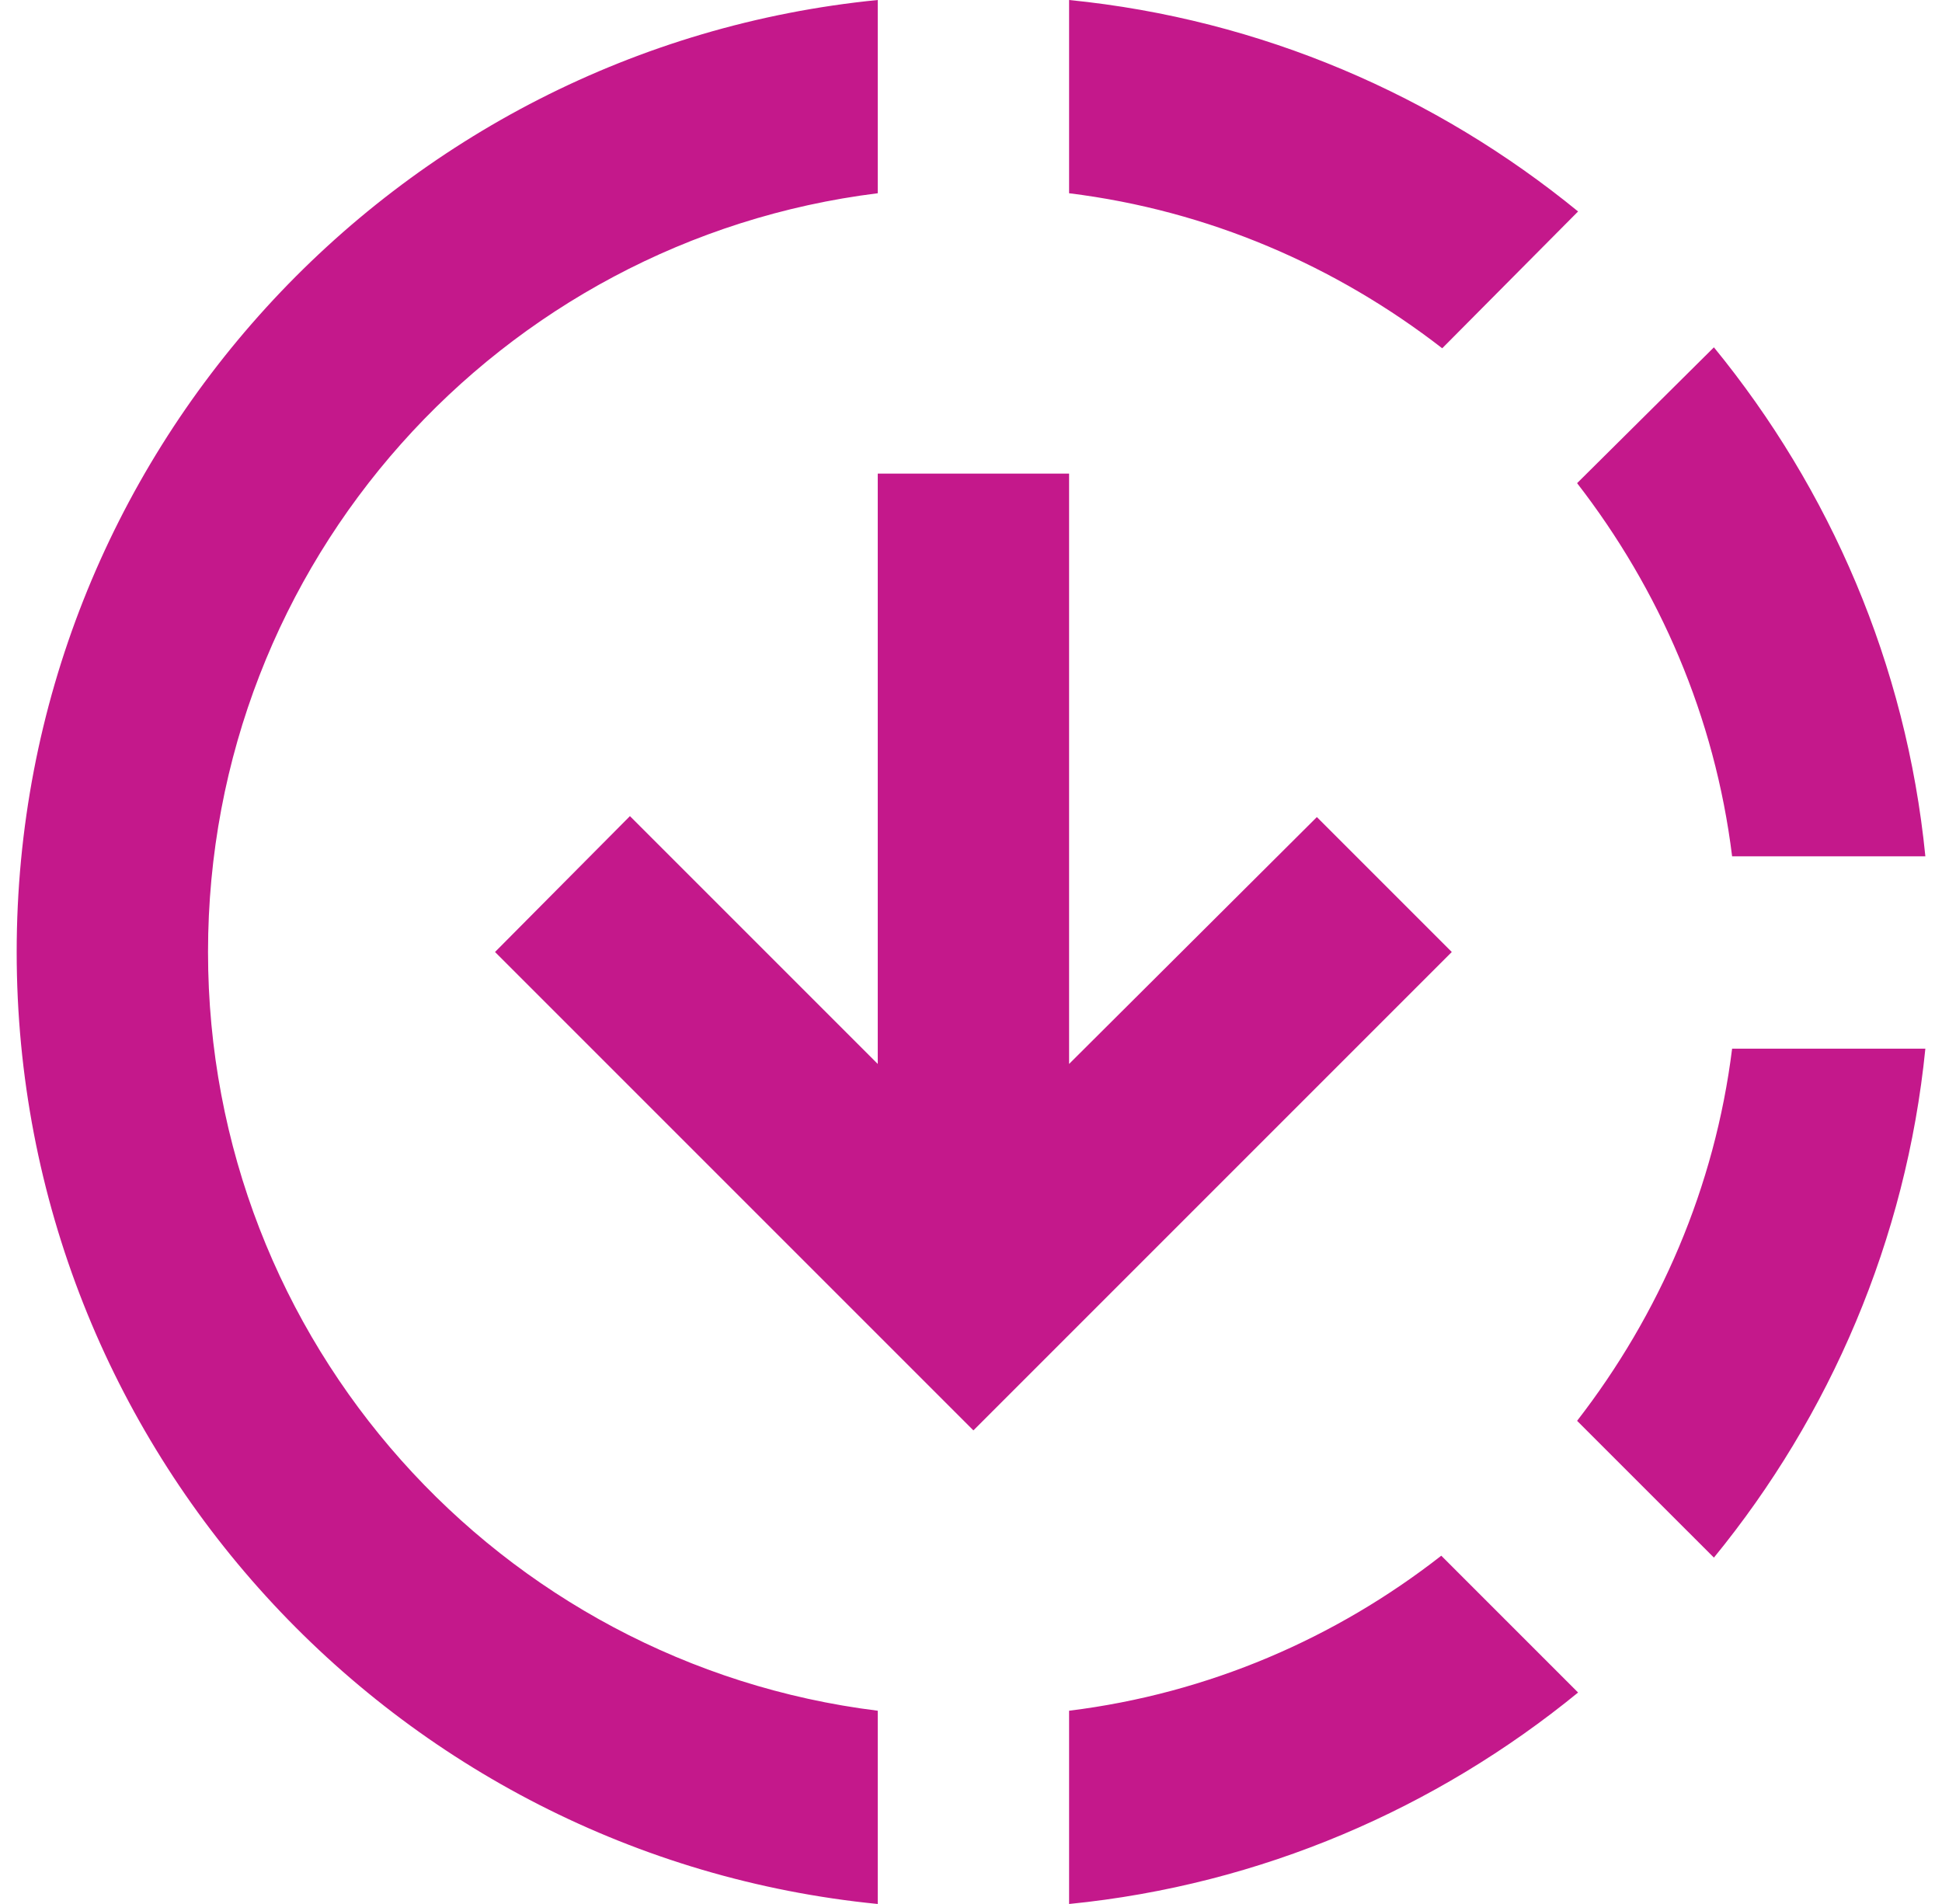 <svg width="51" height="50" viewBox="0 0 51 50" fill="none" xmlns="http://www.w3.org/2000/svg">
<path d="M41.443 5.553C37.724 2.513 33.126 0.503 28.076 0V5.075C31.744 5.528 35.086 6.985 37.875 9.146L41.443 5.553ZM45.488 22.487H50.563C50.061 17.437 48.051 12.839 45.01 9.121L41.417 12.688C43.578 15.477 45.035 18.819 45.488 22.487ZM41.417 37.312L45.01 40.904C48.051 37.186 50.061 32.563 50.563 27.538H45.488C45.035 31.181 43.578 34.523 41.417 37.312ZM28.076 44.925V50C33.126 49.498 37.724 47.487 41.443 44.447L37.85 40.854C35.086 43.015 31.744 44.472 28.076 44.925ZM34.583 21.457L28.076 27.94V12.437H23.051V27.94L16.543 21.432L13 25L25.563 37.563L38.126 25L34.583 21.457ZM23.051 44.925V50C10.362 48.744 0.438 38.04 0.438 25C0.438 11.96 10.362 1.256 23.051 0V5.075C13.126 6.307 5.463 14.749 5.463 25C5.463 35.251 13.126 43.694 23.051 44.925Z" fill="#C4188B"/>
</svg>
